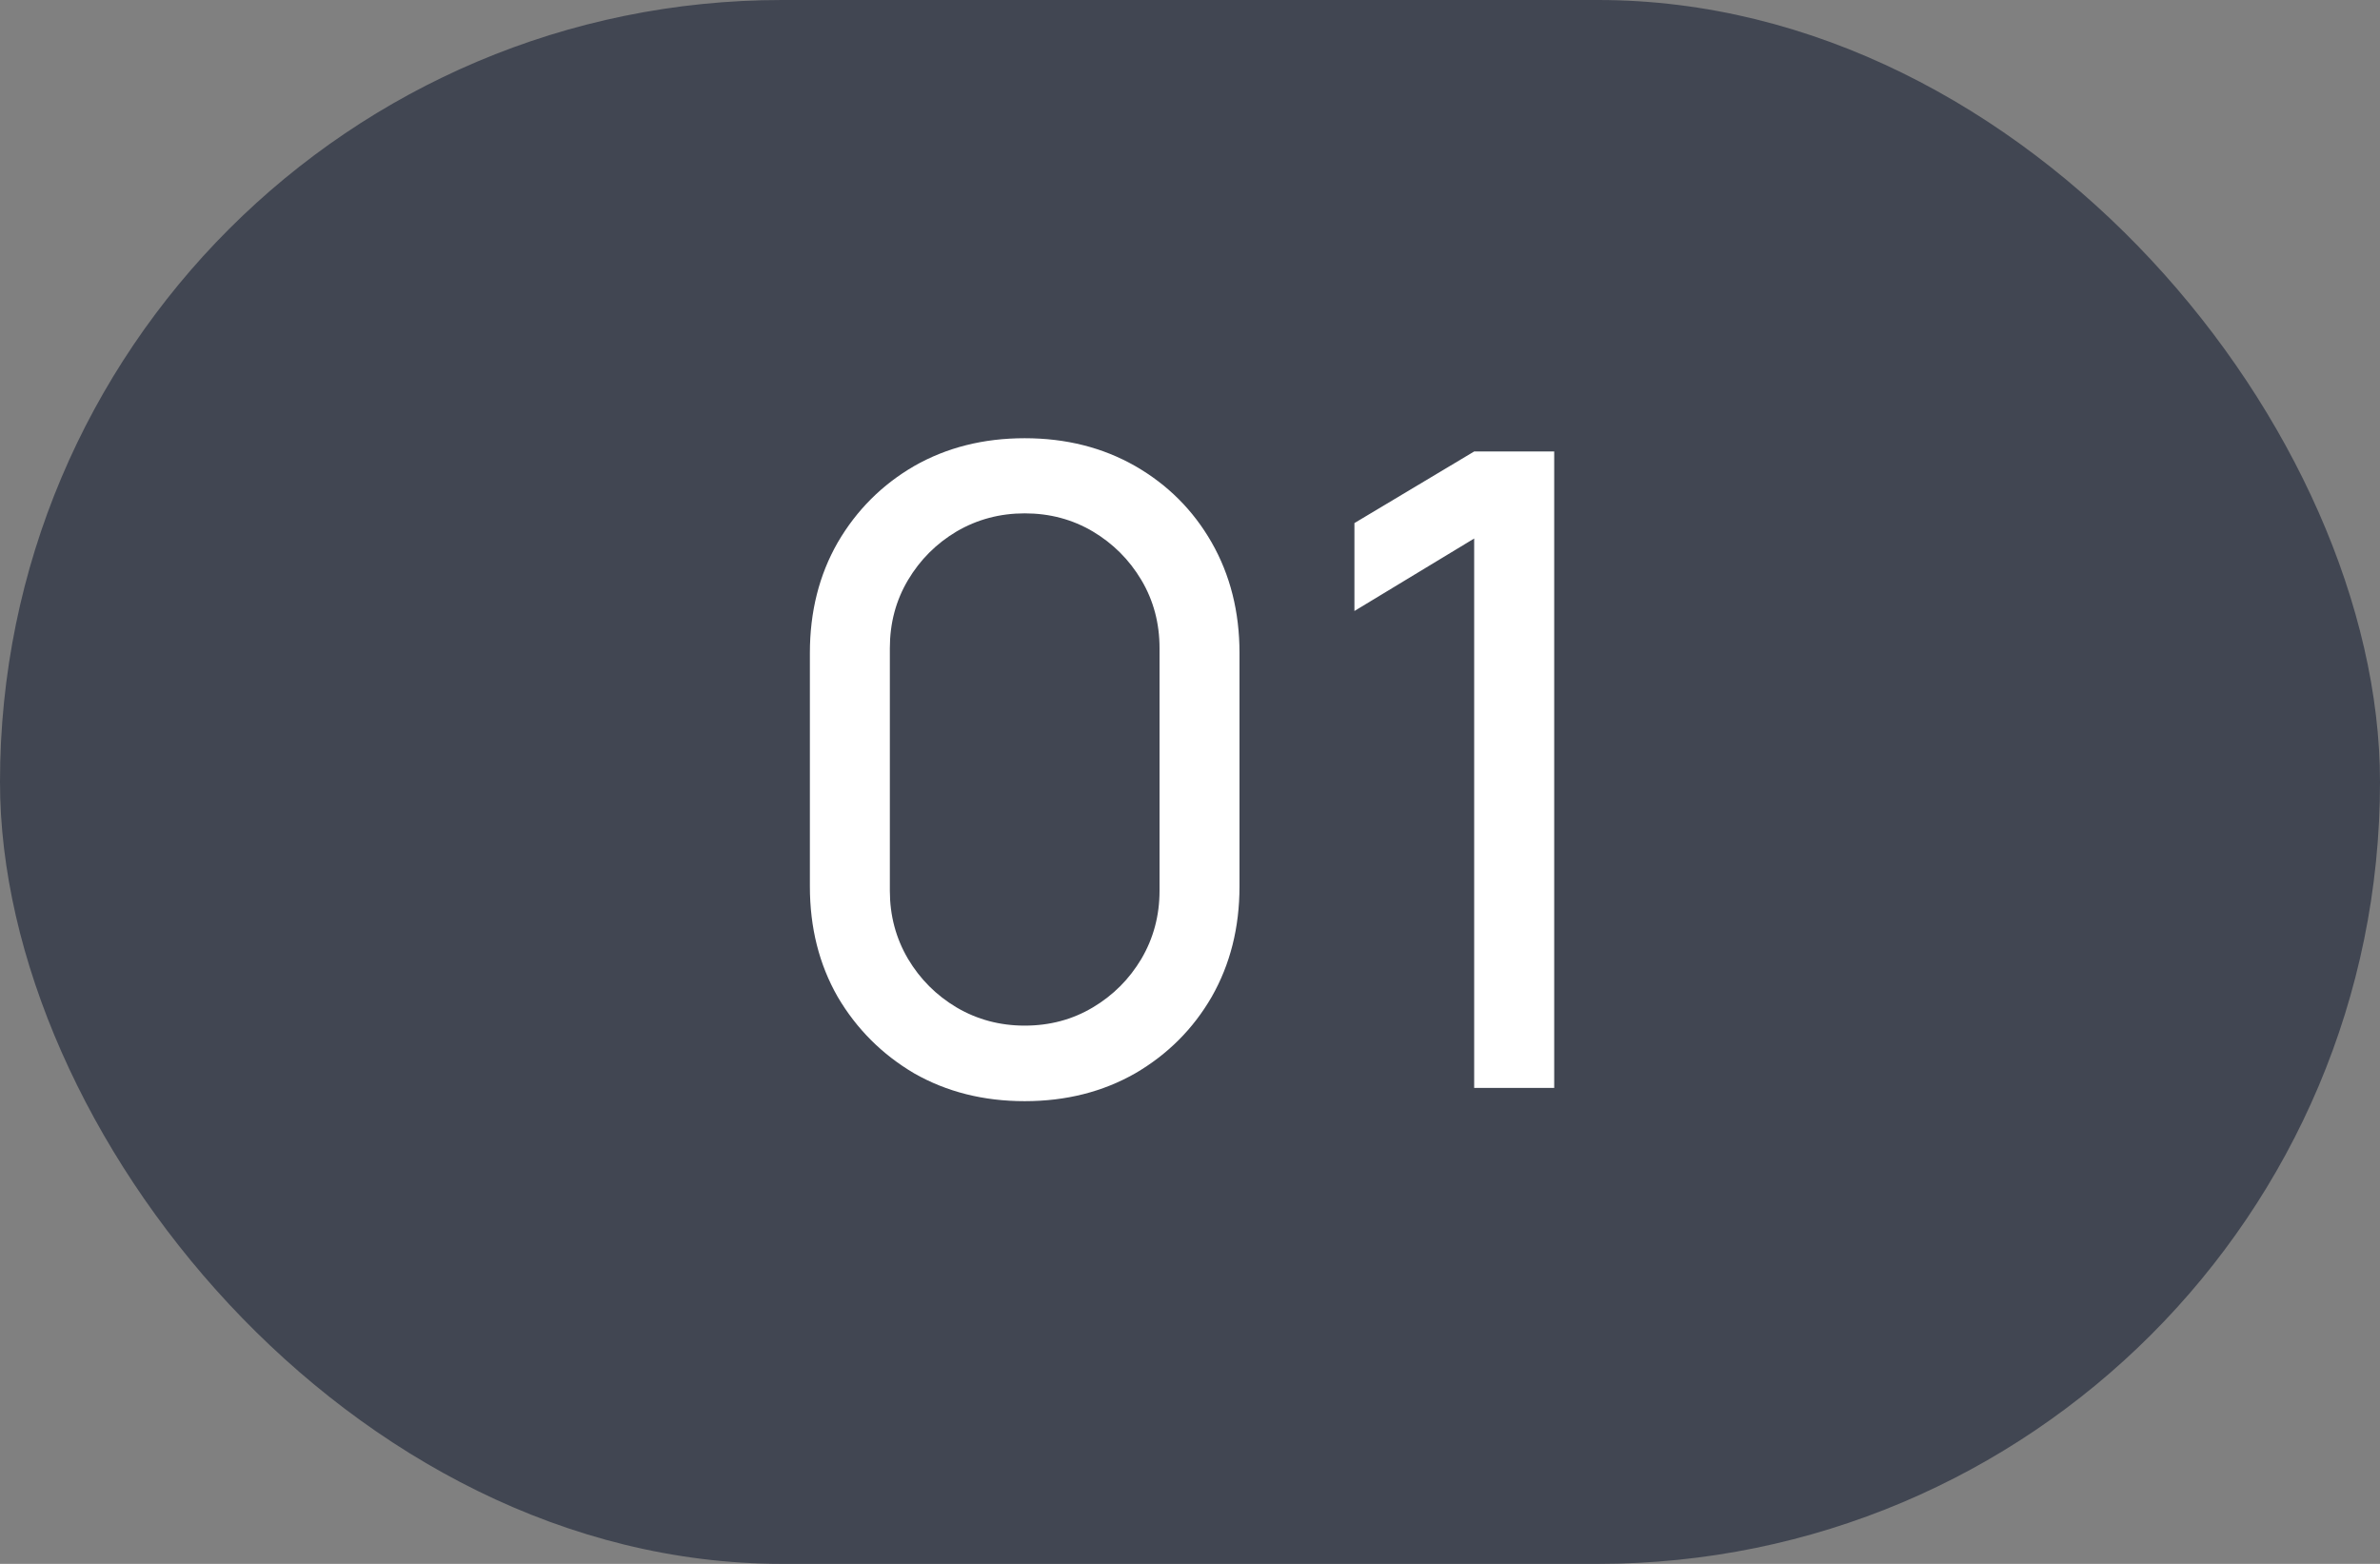 <?xml version="1.0" encoding="UTF-8"?> <svg xmlns="http://www.w3.org/2000/svg" width="35" height="23" viewBox="0 0 35 23" fill="none"><rect x="0" y="0" width="35" height="23" fill="#808080" stroke="none"/> <rect width="35" height="23" rx="11.5" fill="#414652"></rect> <path d="M15.069 16.195C14.462 16.195 13.921 16.058 13.444 15.786C12.972 15.508 12.597 15.133 12.319 14.661C12.046 14.184 11.91 13.643 11.91 13.036V9.604C11.91 8.997 12.046 8.456 12.319 7.979C12.597 7.502 12.972 7.128 13.444 6.854C13.921 6.582 14.462 6.445 15.069 6.445C15.676 6.445 16.217 6.582 16.694 6.854C17.171 7.128 17.546 7.502 17.819 7.979C18.091 8.456 18.228 8.997 18.228 9.604V13.036C18.228 13.643 18.091 14.184 17.819 14.661C17.546 15.133 17.171 15.508 16.694 15.786C16.217 16.058 15.676 16.195 15.069 16.195ZM15.069 15.084C15.437 15.084 15.771 14.995 16.07 14.817C16.369 14.639 16.607 14.401 16.785 14.102C16.963 13.799 17.052 13.465 17.052 13.101V9.533C17.052 9.164 16.963 8.831 16.785 8.531C16.607 8.232 16.369 7.994 16.07 7.816C15.771 7.639 15.437 7.55 15.069 7.55C14.705 7.55 14.371 7.639 14.068 7.816C13.769 7.994 13.531 8.232 13.353 8.531C13.175 8.831 13.086 9.164 13.086 9.533V13.101C13.086 13.465 13.175 13.799 13.353 14.102C13.531 14.401 13.769 14.639 14.068 14.817C14.371 14.995 14.705 15.084 15.069 15.084ZM21.679 16V7.92L19.918 8.986V7.693L21.679 6.64H22.856V16H21.679Z" fill="white"></path> </svg> 